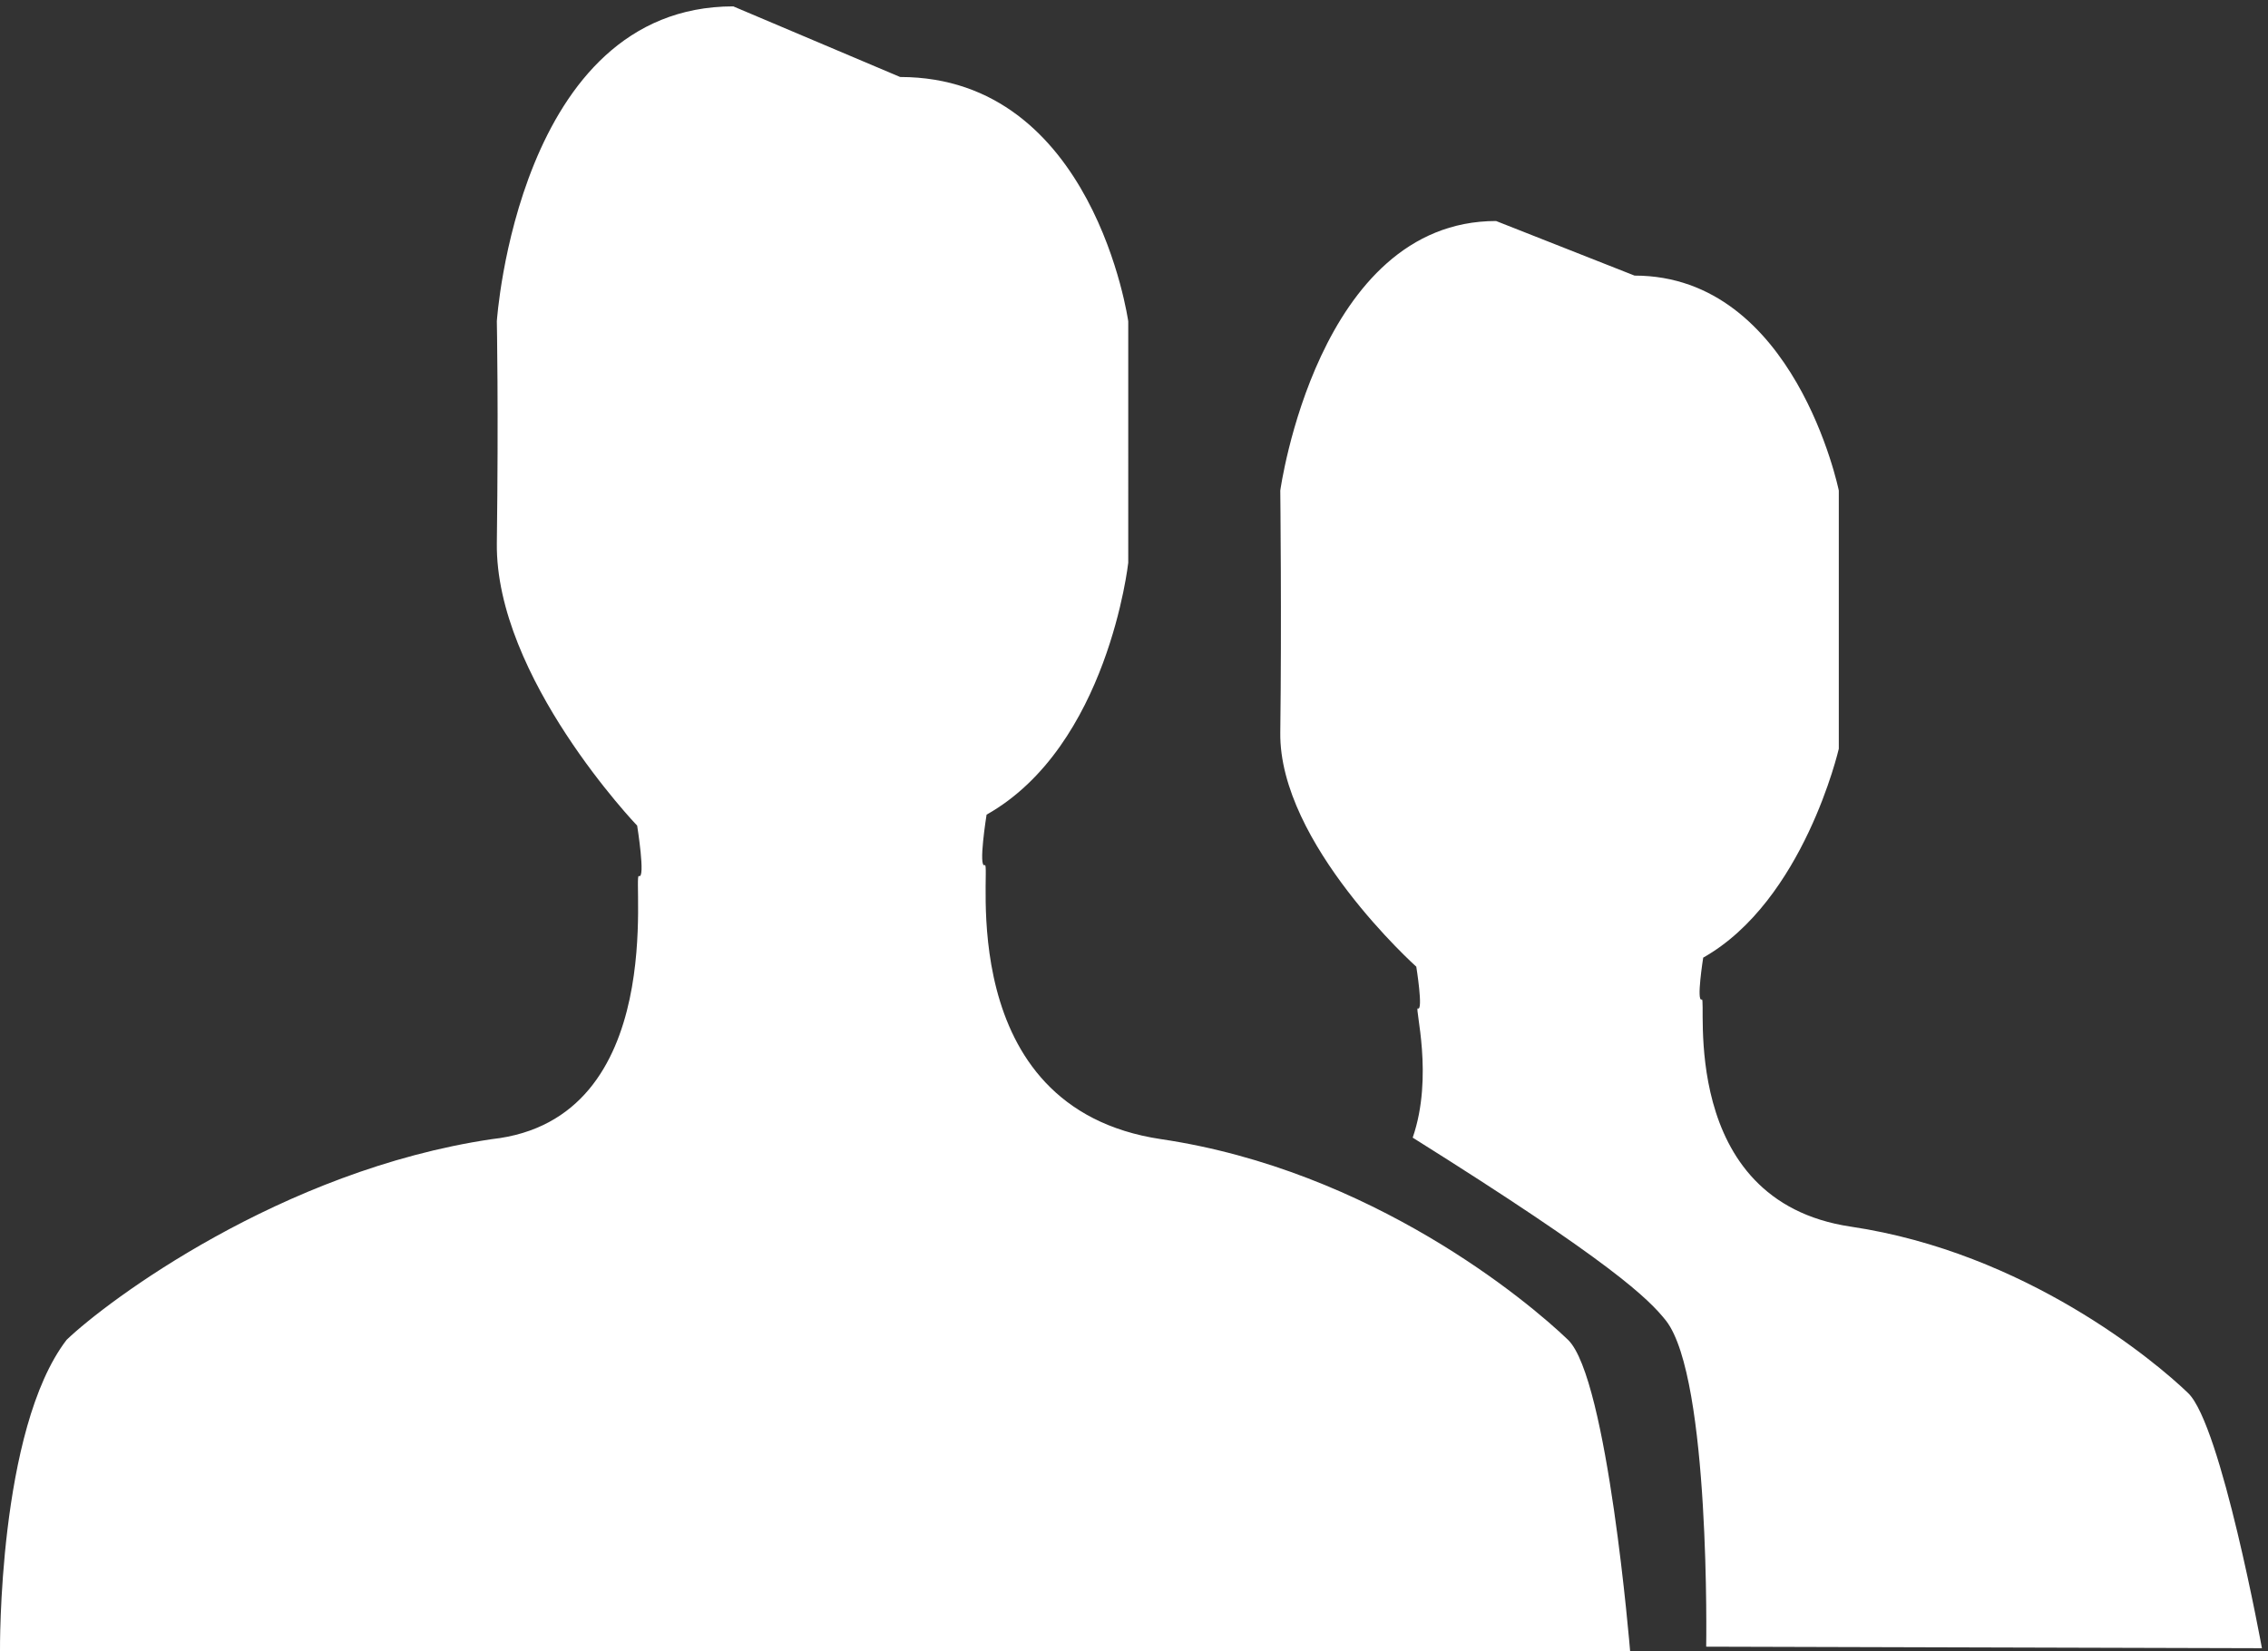 <?xml version="1.0" encoding="utf-8"?>
<!-- Generator: Adobe Illustrator 16.0.0, SVG Export Plug-In . SVG Version: 6.00 Build 0)  -->
<!DOCTYPE svg PUBLIC "-//W3C//DTD SVG 1.1//EN" "http://www.w3.org/Graphics/SVG/1.1/DTD/svg11.dtd">
<svg version="1.1" id="Users_2_1_" xmlns="http://www.w3.org/2000/svg" xmlns:xlink="http://www.w3.org/1999/xlink" x="0px" y="0px"
	 width="22.062px" height="16.062px" viewBox="0 0 22.062 16.062" enable-background="new 0 0 22.062 16.062" xml:space="preserve">
<rect x="0" y="0" width="22.062" height="16.062" fill="#333333" stroke="none"/>
<g id="Users_2">
	<g>
		<path fill="#FFFFFF" d="M11.295,11.082c-2.051-0.305-1.647-2.7-1.715-2.666C9.513,8.449,9.597,7.925,9.597,7.925
			c1.182-0.666,1.378-2.451,1.378-2.451V3.126c0,0-0.334-2.377-2.219-2.377L7.133,0.062c-2.097,0-2.3,3.063-2.3,3.063
			s0.017,0.854,0,2.157C4.816,6.588,6.198,8.032,6.198,8.032s0.084,0.524,0.017,0.49s0.304,2.37-1.432,2.56
			c-2.051,0.304-3.748,1.58-4.135,1.952C-0.021,13.906,0,16.062,0,16.062h15.857c0,0-0.218-2.655-0.604-3.028
			C14.866,12.662,13.346,11.386,11.295,11.082z M22.003,16.034c0,0-0.396-2.173-0.718-2.482c-0.32-0.309-1.581-1.366-3.281-1.619
			c-1.7-0.252-1.395-2.238-1.45-2.21s0.014-0.407,0.014-0.407c0.979-0.553,1.319-2.032,1.319-2.032V4.772
			c0,0-0.426-2.091-1.987-2.091L14.553,2.15c-1.738,0-2.099,2.622-2.099,2.622s0.014,1.272,0,2.354
			c-0.014,1.08,1.323,2.278,1.323,2.278s0.07,0.435,0.015,0.406c-0.034-0.017,0.157,0.659-0.05,1.257
			c1.939,1.216,2.294,1.566,2.466,1.783c0.432,0.564,0.389,3.169,0.389,3.169L22.003,16.034z"/>
	</g>
</g>
</svg>
